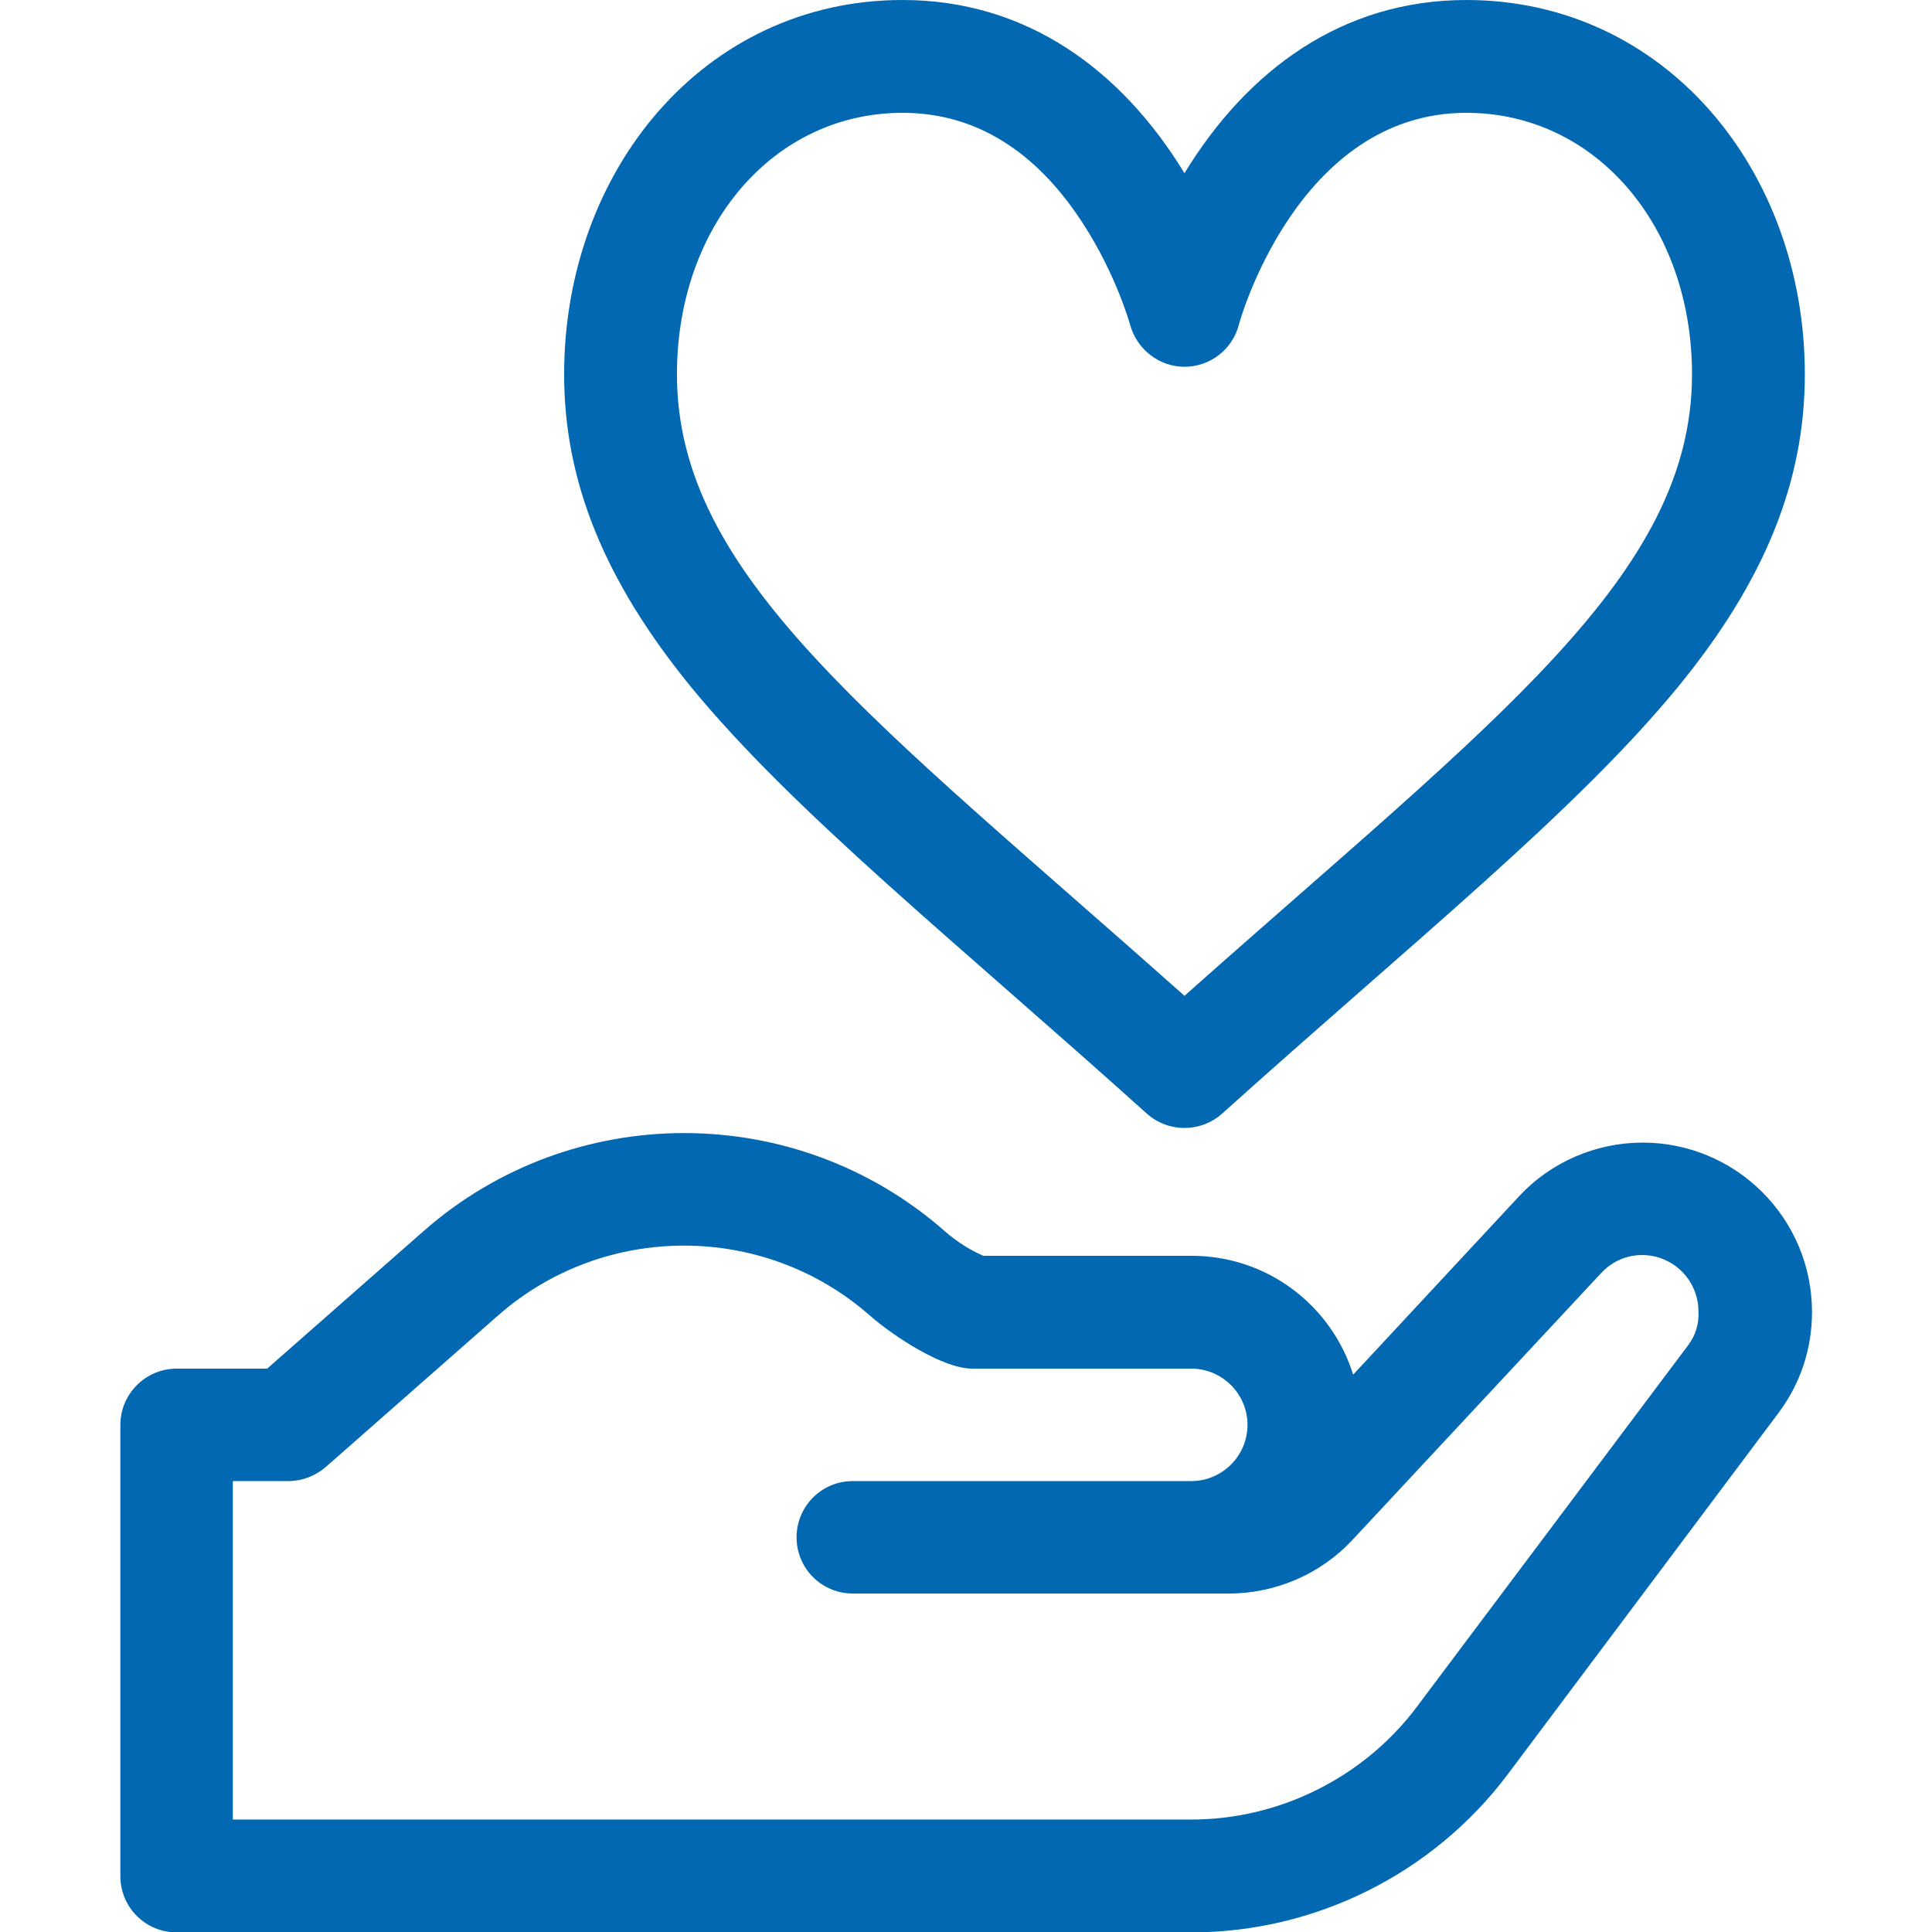 <?xml version="1.0" encoding="utf-8"?>
<!-- Generator: Adobe Illustrator 24.0.2, SVG Export Plug-In . SVG Version: 6.00 Build 0)  -->
<svg version="1.1" id="Capa_1" xmlns="http://www.w3.org/2000/svg" xmlns:xlink="http://www.w3.org/1999/xlink" x="0px" y="0px"
	 viewBox="0 0 512 512" style="enable-background:new 0 0 512 512;" xml:space="preserve">
<style type="text/css">
	.st0{fill:#0268B1;}
</style>
<g>
	<g>
		<path class="st0" d="M388.6,0c-32.8,0-58,18.5-74.7,45.9C297.2,18.5,272,0,239.2,0c-52.6,0-89.7,45.2-89.7,99.2
			c0,28.4,10.7,54.7,33.5,82.7c27.2,33.2,70,67.4,120.9,113.2c5.7,5.1,14.3,5.1,20,0c50.9-45.8,93.7-80,120.9-113.2
			c22.9-28,33.5-54.3,33.5-82.7C478.3,45,441.1,0,388.6,0z M313.9,263.9c-82.5-73.4-134.5-111.3-134.5-164.7
			c0-39.5,25.7-69.3,59.8-69.3c18.1,0,33.6,8.9,45.9,26.5c10.1,14.4,14.3,29.3,14.4,29.7c1.8,6.5,7.7,11.1,14.4,11.1
			c6.8,0,12.7-4.6,14.4-11.1c0.1-0.6,15.5-56.2,60.3-56.2c34.1,0,59.8,29.8,59.8,69.3C448.4,152.6,396.3,190.6,313.9,263.9z"/>
	</g>
</g>
<g>
	<g>
		<path class="st0" d="M435.3,302.8c-12.4,0-24.4,5.2-32.8,14.3l-43.9,47.2c-5.7-18.3-22.7-31.5-42.8-31.5h-55.2
			c-3.7-1.6-7.1-3.8-10.2-6.5c-39.4-34.7-98.8-34.7-138.2,0l-41.4,36.4l-24,0c0,0,0,0,0,0c-8.2,0-14.9,6.7-14.9,14.9v119.6
			c0,8.3,6.7,14.9,14.9,14.9h269c32.8,0,64-15.6,83.7-41.8l71.7-95.7c5.9-7.8,9-17.1,9-26.9C480.2,322.9,460.1,302.8,435.3,302.8z
			 M447.3,356.6l-71.8,95.7c-14,18.7-36.4,29.9-59.8,29.9H61.7v-89.7l14.7,0c3.6,0,7.1-1.3,9.9-3.7l45.6-40.1
			c28.1-24.8,70.6-24.8,98.7,0c6.3,5.5,19.3,14,27,14h58.1c8.2,0,14.9,6.7,14.9,14.9s-6.7,14.9-14.9,14.9h-89.7
			c-8.3,0-14.9,6.7-14.9,14.9c0,8.3,6.7,14.9,14.9,14.9h99.7c12.4,0,24.4-5.2,32.8-14.3l65.8-70.6c2.9-3.1,6.7-4.8,10.9-4.8
			c8.2,0,14.9,6.7,14.9,14.9C450.3,350.9,449.3,354,447.3,356.6z"/>
	</g>
</g>
</svg>
